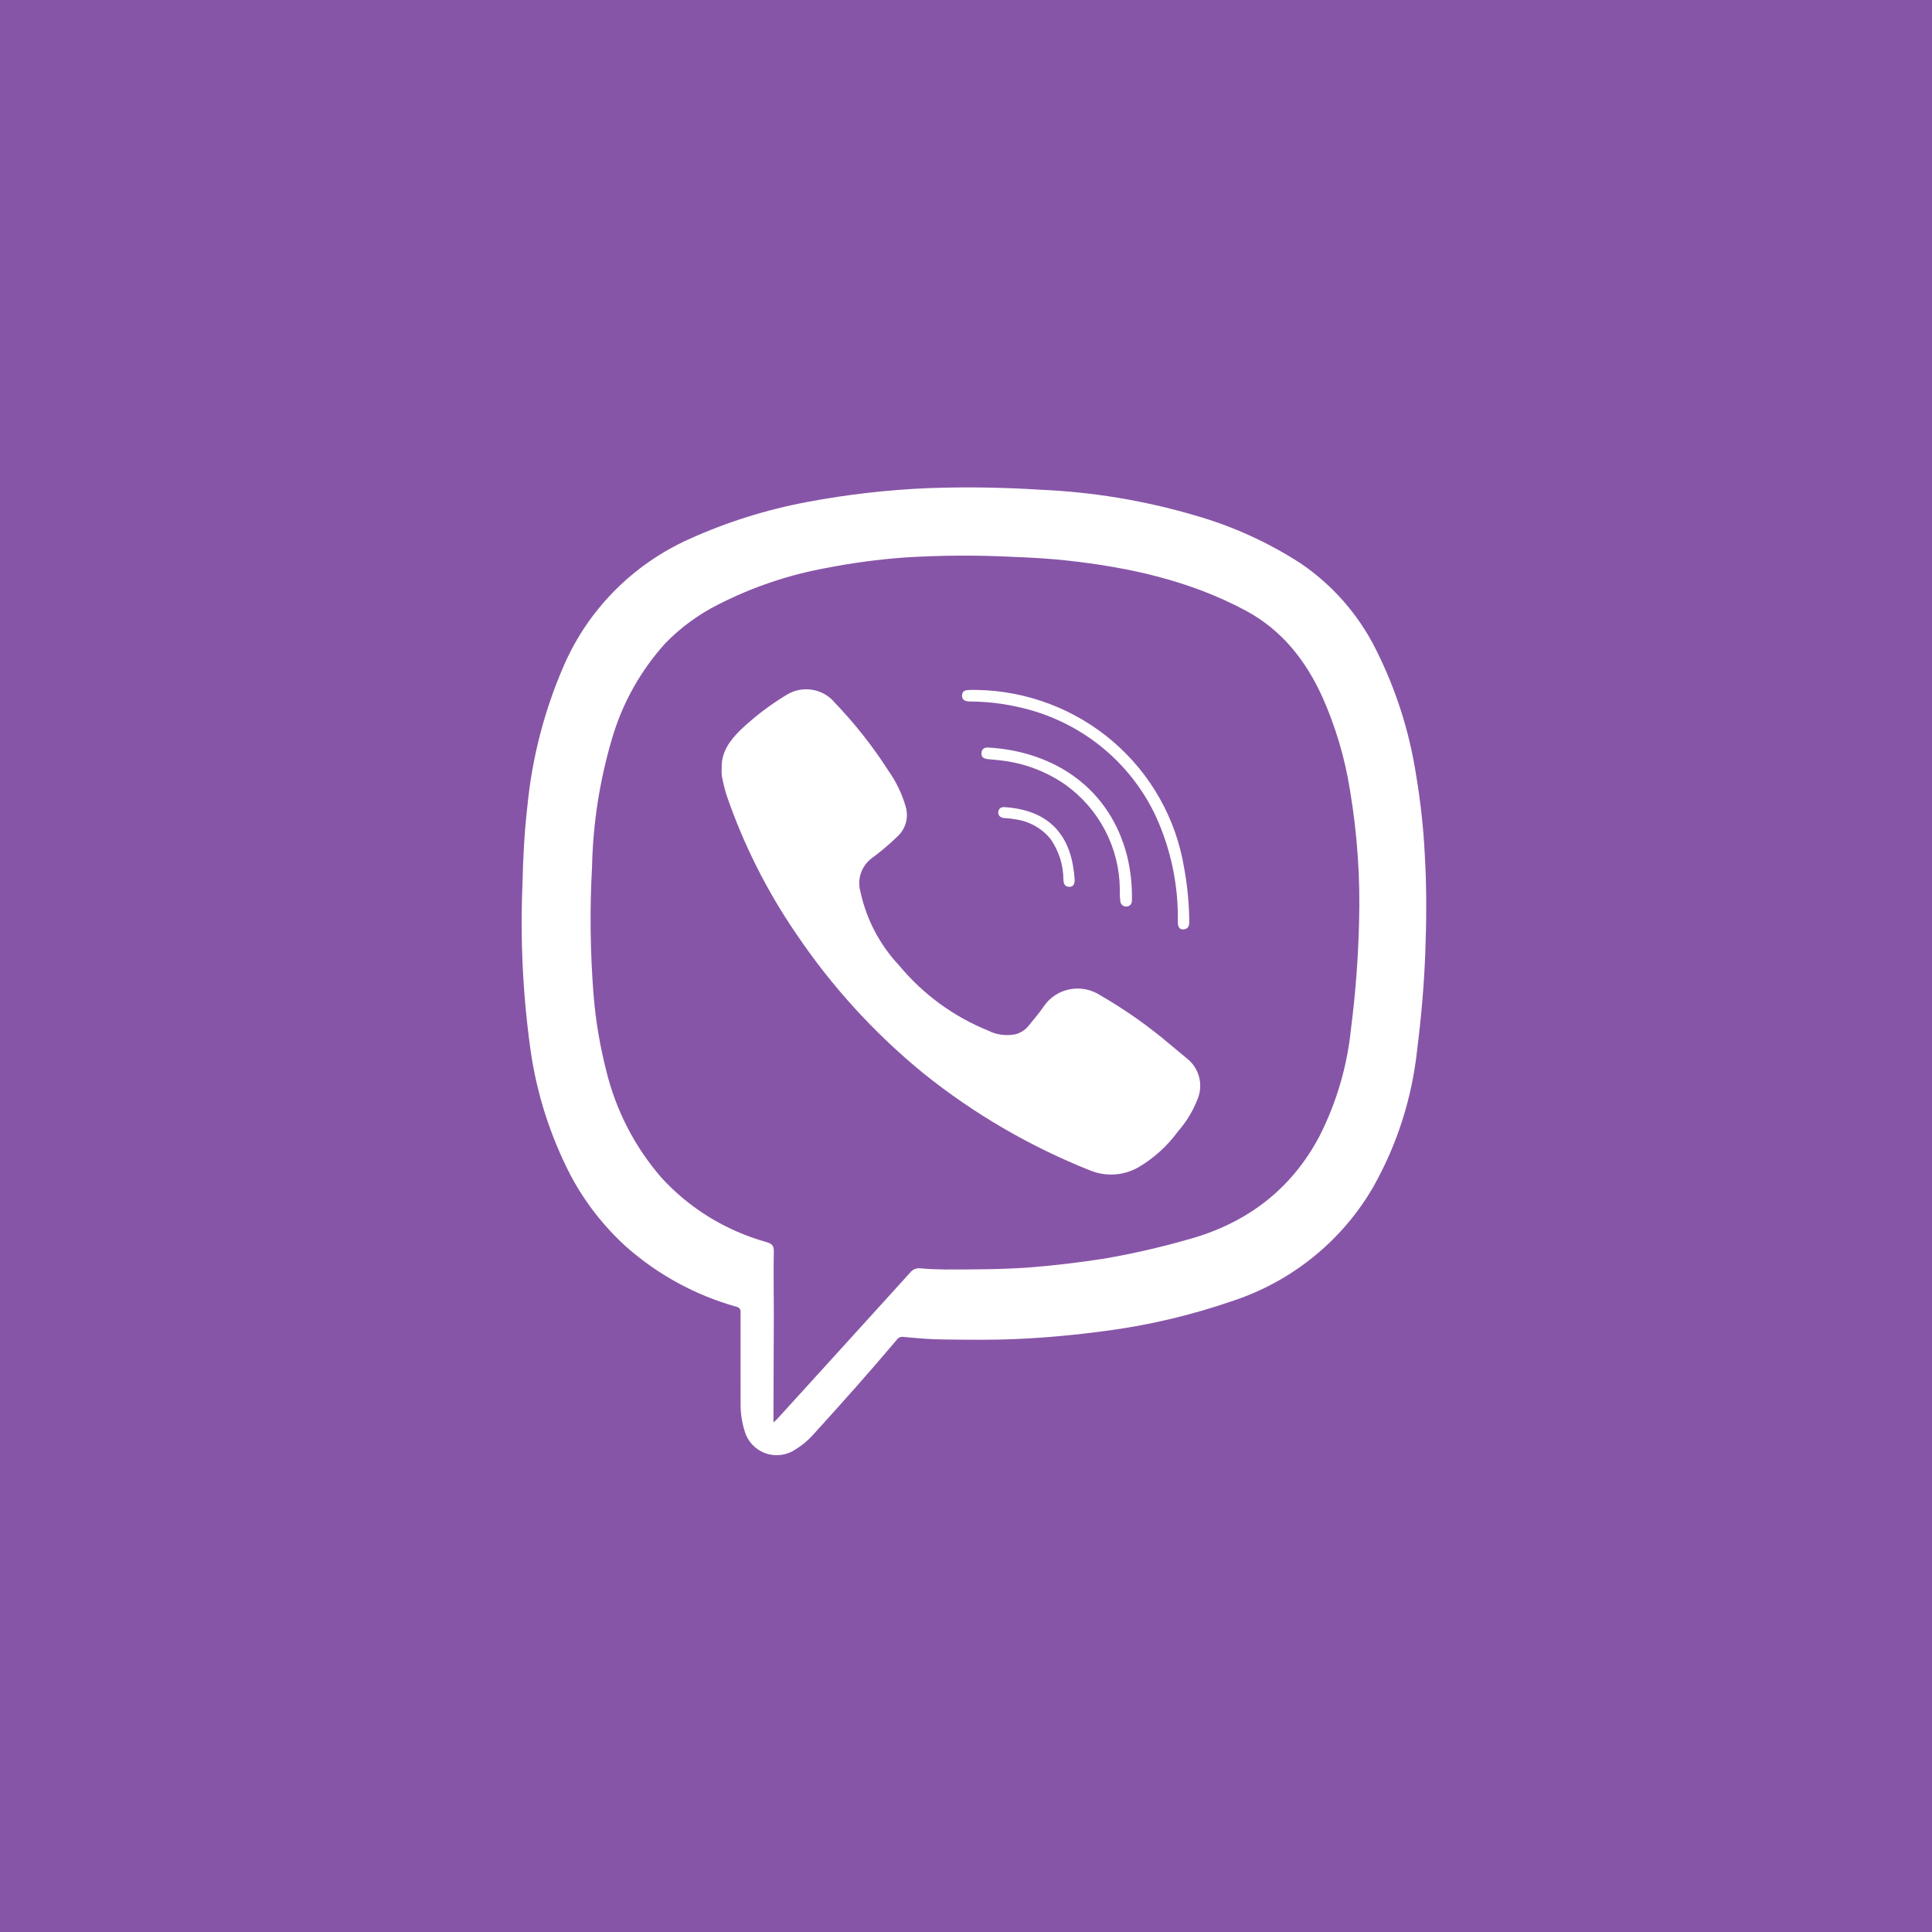 <svg xmlns="http://www.w3.org/2000/svg" width="36" height="36" viewBox="0 0 36 36" fill="none">
<rect width="36" height="36" fill="#8755A7"/>
<path d="M13.799 25.36C13.799 25.058 13.799 24.757 13.799 24.455C13.801 24.442 13.801 24.43 13.798 24.418C13.795 24.405 13.789 24.394 13.782 24.384C13.774 24.374 13.764 24.366 13.753 24.36C13.742 24.354 13.73 24.35 13.718 24.348C12.963 24.136 12.266 23.757 11.679 23.241C11.252 22.856 10.896 22.399 10.628 21.892C10.25 21.159 9.998 20.369 9.884 19.554C9.742 18.532 9.692 17.499 9.736 16.468C9.746 15.988 9.771 15.512 9.826 15.032C9.914 14.118 10.146 13.225 10.515 12.383C10.97 11.348 11.796 10.517 12.833 10.049C13.539 9.729 14.283 9.495 15.046 9.353C15.795 9.212 16.553 9.126 17.314 9.095C18.001 9.071 18.688 9.081 19.373 9.125C20.354 9.166 21.326 9.327 22.267 9.604C22.965 9.803 23.629 10.105 24.237 10.498C24.829 10.901 25.308 11.447 25.629 12.084C26.006 12.828 26.262 13.626 26.388 14.449C26.47 14.937 26.524 15.43 26.549 15.925C26.585 16.538 26.581 17.154 26.558 17.764C26.534 18.374 26.482 18.967 26.406 19.565C26.31 20.463 26.032 21.332 25.587 22.12C25.009 23.117 24.083 23.87 22.983 24.236C22.231 24.497 21.454 24.683 20.665 24.791C20.087 24.87 19.509 24.927 18.927 24.951C18.482 24.971 18.037 24.965 17.591 24.959C17.339 24.959 17.088 24.934 16.838 24.912C16.813 24.908 16.788 24.91 16.765 24.92C16.741 24.93 16.722 24.946 16.708 24.967C16.201 25.57 15.675 26.158 15.144 26.742C15.047 26.849 14.935 26.941 14.812 27.015C14.731 27.068 14.638 27.101 14.542 27.112C14.445 27.122 14.348 27.111 14.257 27.077C14.166 27.044 14.084 26.989 14.018 26.919C13.952 26.848 13.904 26.763 13.877 26.671C13.825 26.507 13.799 26.335 13.8 26.163C13.799 25.893 13.799 25.626 13.799 25.36ZM14.412 26.506L14.477 26.446L15.628 25.18C16.07 24.693 16.513 24.205 16.955 23.718C16.977 23.688 17.006 23.664 17.04 23.649C17.074 23.634 17.111 23.629 17.148 23.633C17.298 23.648 17.448 23.653 17.6 23.655C18.123 23.655 18.647 23.655 19.171 23.618C19.646 23.581 20.12 23.524 20.592 23.45C21.099 23.362 21.602 23.248 22.097 23.107C23.199 22.814 24.052 22.185 24.588 21.168C24.905 20.543 25.103 19.865 25.174 19.169C25.258 18.513 25.308 17.853 25.324 17.192C25.349 16.361 25.291 15.53 25.153 14.711C25.058 14.117 24.885 13.538 24.641 12.988C24.329 12.305 23.888 11.74 23.209 11.376C22.167 10.819 21.04 10.571 19.878 10.444C19.548 10.408 19.219 10.389 18.888 10.377C18.211 10.342 17.532 10.346 16.856 10.388C16.369 10.424 15.885 10.488 15.406 10.582C14.701 10.709 14.02 10.939 13.384 11.264C13.015 11.449 12.681 11.694 12.395 11.989C11.931 12.503 11.591 13.114 11.4 13.777C11.173 14.549 11.049 15.347 11.032 16.15C10.987 16.954 10.998 17.759 11.062 18.561C11.102 19.039 11.183 19.512 11.303 19.976C11.482 20.699 11.83 21.371 12.318 21.937C12.844 22.515 13.525 22.933 14.281 23.144C14.376 23.173 14.419 23.205 14.419 23.312C14.411 23.705 14.419 24.098 14.419 24.492L14.412 26.506Z" fill="white"/>
<path d="M13.448 14.311C13.438 14.012 13.602 13.795 13.801 13.599C14.062 13.351 14.351 13.132 14.661 12.945C14.802 12.859 14.97 12.826 15.134 12.853C15.298 12.879 15.446 12.964 15.552 13.09C15.927 13.481 16.263 13.906 16.554 14.361C16.699 14.566 16.808 14.793 16.877 15.033C16.904 15.127 16.906 15.226 16.882 15.321C16.858 15.415 16.808 15.502 16.739 15.571C16.58 15.726 16.41 15.87 16.232 16.001C16.142 16.072 16.075 16.168 16.039 16.277C16.004 16.385 16.001 16.502 16.032 16.612C16.142 17.128 16.392 17.605 16.755 17.991C17.197 18.524 17.765 18.941 18.409 19.202C18.567 19.283 18.749 19.307 18.923 19.272C19.019 19.246 19.104 19.191 19.166 19.114C19.262 18.993 19.367 18.876 19.454 18.746C19.566 18.584 19.738 18.472 19.933 18.434C20.128 18.396 20.329 18.435 20.496 18.542C20.963 18.811 21.404 19.122 21.813 19.471C21.91 19.553 22.01 19.632 22.107 19.715C22.221 19.802 22.303 19.923 22.341 20.06C22.379 20.197 22.371 20.343 22.317 20.474C22.232 20.697 22.108 20.902 21.951 21.081C21.755 21.35 21.506 21.577 21.219 21.747C21.082 21.827 20.927 21.874 20.769 21.884C20.61 21.894 20.451 21.867 20.304 21.806C19.189 21.361 18.147 20.754 17.213 20.005C16.299 19.259 15.501 18.385 14.843 17.41C14.289 16.603 13.849 15.726 13.533 14.801C13.5 14.689 13.472 14.576 13.451 14.461C13.445 14.411 13.444 14.361 13.448 14.311Z" fill="white"/>
<path d="M18.206 12.856C19.138 12.873 20.036 13.214 20.741 13.819C21.446 14.425 21.914 15.256 22.064 16.169C22.125 16.5 22.157 16.836 22.161 17.174C22.161 17.253 22.14 17.31 22.055 17.318C21.969 17.326 21.947 17.254 21.947 17.182C21.96 16.5 21.819 15.824 21.534 15.203C21.294 14.693 20.938 14.245 20.495 13.893C20.051 13.541 19.532 13.296 18.977 13.175C18.684 13.108 18.384 13.073 18.083 13.072C18.054 13.072 18.024 13.069 17.996 13.061C17.972 13.054 17.951 13.038 17.939 13.017C17.926 12.995 17.923 12.97 17.928 12.946C17.929 12.935 17.931 12.923 17.936 12.913C17.94 12.902 17.947 12.893 17.955 12.885C17.964 12.877 17.974 12.871 17.984 12.867C17.995 12.863 18.007 12.861 18.018 12.861C18.08 12.853 18.143 12.856 18.206 12.856Z" fill="white"/>
<path d="M20.866 16.56C20.862 16.181 20.767 15.808 20.591 15.471C20.415 15.134 20.161 14.843 19.851 14.621C19.488 14.369 19.067 14.213 18.627 14.167C18.552 14.157 18.478 14.153 18.402 14.145C18.326 14.136 18.281 14.105 18.288 14.029C18.295 13.952 18.343 13.925 18.426 13.93C19.647 14.004 20.686 14.688 21.005 15.962C21.064 16.208 21.093 16.459 21.092 16.712C21.092 16.735 21.092 16.758 21.092 16.78C21.092 16.848 21.048 16.893 20.981 16.892C20.966 16.892 20.951 16.888 20.937 16.882C20.924 16.875 20.912 16.866 20.902 16.855C20.892 16.844 20.884 16.831 20.88 16.817C20.875 16.803 20.873 16.788 20.875 16.773C20.863 16.709 20.866 16.643 20.866 16.56Z" fill="white"/>
<path d="M18.726 15.04C19.396 15.085 19.863 15.41 19.991 16.116C20.007 16.206 20.018 16.297 20.025 16.389C20.025 16.462 20.008 16.525 19.927 16.525C19.845 16.525 19.818 16.471 19.815 16.389C19.814 16.118 19.73 15.854 19.574 15.632C19.41 15.431 19.174 15.3 18.915 15.266C18.857 15.256 18.799 15.248 18.74 15.245C18.644 15.245 18.59 15.197 18.602 15.123C18.615 15.049 18.673 15.036 18.726 15.04Z" fill="white"/>
</svg>
